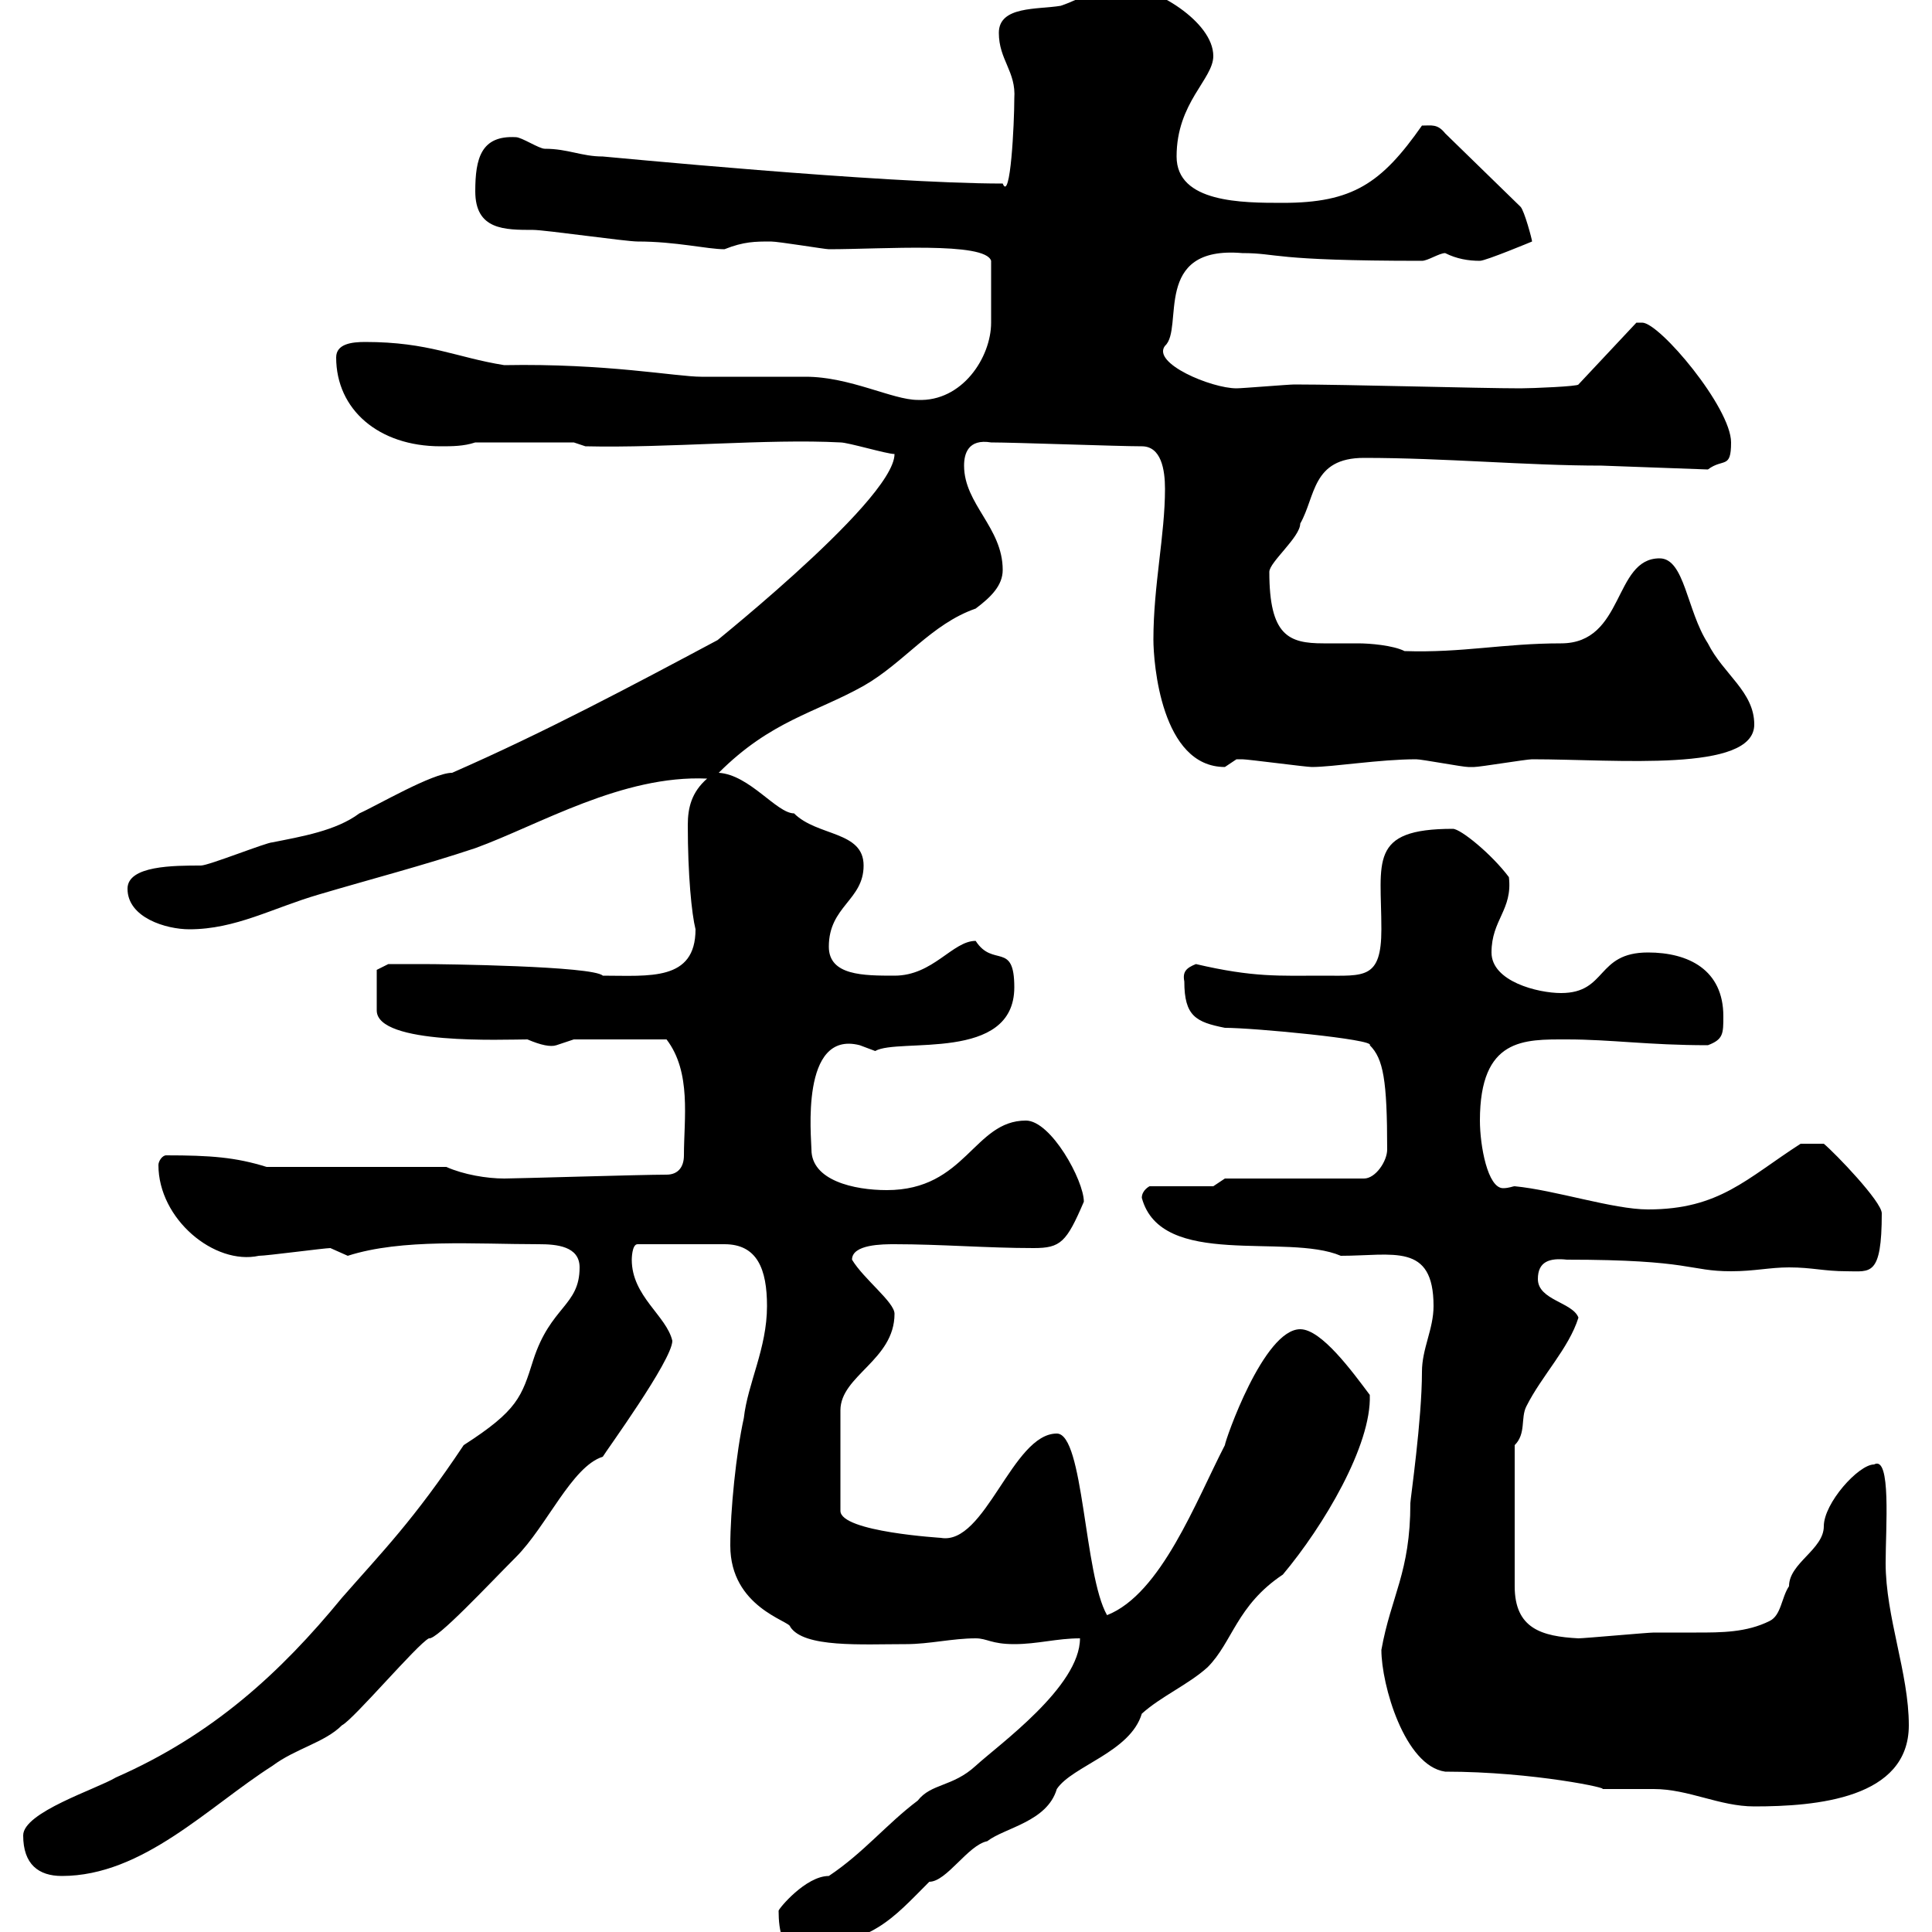 <svg xmlns="http://www.w3.org/2000/svg" xmlns:xlink="http://www.w3.org/1999/xlink" width="300" height="300"><path d="M120.90 296.70C120.90 299.70 121.50 303.60 124.50 302.10C135.30 302.10 138.60 297.90 144.30 292.20C147 292.20 150.30 286.50 153.30 285.90C156 283.80 162.60 282.90 164.10 277.80C166.50 274.20 175.50 272.10 177.30 266.10C180.30 263.40 184.50 261.60 187.50 258.90C191.40 255 192 249.30 199.20 244.50C205.50 237 213 224.40 212.70 216.60C210 213 205.20 206.40 201.90 206.40C196.20 206.40 190.20 223.80 190.20 224.40C185.70 233.10 180.30 247.50 171.90 250.80C168.30 244.50 168.30 222.60 164.10 222.60C157.20 222.60 153 240 146.10 238.80C146.40 238.80 130.50 237.90 130.50 234.60L130.50 219C130.50 213.60 138.90 211.20 138.90 204C138.90 202.20 134.10 198.60 132.30 195.60C132.30 193.20 137.10 193.20 138.90 193.20C146.10 193.20 153.30 193.80 160.50 193.80C164.70 193.80 165.60 192.90 168.30 186.60C168.30 183.30 163.20 174 159.30 174C151.20 174 150 184.80 137.70 184.80C132.60 184.80 126 183.30 126 178.50C126 176.70 124.20 159.90 133.50 162.30C133.50 162.30 135.90 163.20 135.90 163.20C139.50 161.10 157.50 165 157.50 153.30C157.50 146.10 154.20 150.30 151.50 146.10C147.90 146.10 144.90 151.50 138.90 151.50C134.10 151.50 128.70 151.50 128.70 147C128.70 140.70 134.10 139.80 134.10 134.40C134.10 129 126.90 129.90 123.30 126.30C120.60 126.30 116.40 120.30 111.60 120C119.70 111.90 126.60 110.70 134.10 106.50C140.40 102.90 144.60 96.90 151.50 94.50C153.90 92.70 155.70 90.90 155.70 88.50C155.70 81.90 149.70 78.30 149.70 72.30C149.70 70.50 150.30 68.10 153.90 68.70C157.50 68.70 173.70 69.30 177.30 69.30C180.30 69.30 180.90 72.90 180.90 75.90C180.90 83.10 179.10 90.90 179.10 99.30C179.10 102.90 180.30 119.10 190.20 119.10C190.20 119.10 192 117.90 192 117.90C192.90 117.90 192.90 117.90 192.90 117.90C193.80 117.90 202.80 119.10 203.70 119.10C207 119.10 214.20 117.90 219.90 117.90C220.80 117.90 227.10 119.10 228 119.10C228.90 119.10 228.90 119.10 228.90 119.10C229.80 119.10 237 117.90 237.90 117.90C251.10 117.90 272.40 120 272.40 112.50C272.40 107.40 267.60 104.70 265.20 99.90C261.90 94.80 261.60 86.70 257.70 86.70C250.50 86.70 252.30 99.90 242.40 99.90C233.40 99.90 227.10 101.40 218.10 101.10C216.30 100.20 212.70 99.90 210.90 99.90C209.10 99.90 207.30 99.90 205.50 99.90C200.10 99.90 197.10 98.70 197.10 88.80C197.10 87.30 201.90 83.40 201.90 81.30C204.30 77.10 203.70 71.10 211.80 71.10C224.40 71.10 237 72.30 248.70 72.30L265.20 72.90C267.60 71.10 268.80 72.90 268.80 68.70C268.80 63.30 257.70 50.10 255 50.10C255 50.10 254.10 50.10 254.10 50.10L245.10 59.70C245.10 60 237.90 60.30 236.10 60.30C229.80 60.30 209.10 59.70 201 59.70C200.10 59.70 192.90 60.30 192 60.30C188.10 60.30 178.80 56.40 180.90 53.70C183.90 51 178.80 38.10 192.90 39.30C198.60 39.30 197.10 40.50 220.80 40.50C221.70 40.50 223.50 39.30 224.40 39.30C226.20 40.20 228 40.50 229.80 40.50C230.70 40.50 237.90 37.50 237.90 37.50C237.90 37.20 236.70 32.70 236.10 32.10L224.40 20.70C223.20 19.20 222.30 19.50 220.80 19.50C214.50 28.50 210 31.50 199.20 31.50C192.90 31.50 182.70 31.50 182.70 24.30C182.70 15.90 188.40 12.30 188.40 8.70C188.40 3.30 179.10-2.10 174.90-2.10C170.10-2.10 168.30-0.30 164.70 0.90C161.10 1.50 155.10 0.90 155.10 5.10C155.10 9.30 157.80 11.10 157.50 15.30C157.50 19.20 156.90 31.50 155.70 28.50C136.80 28.50 93.90 24.30 93.60 24.30C90.30 24.30 88.20 23.10 84.60 23.10C83.70 23.10 81 21.30 80.10 21.30C74.70 21 73.80 24.60 73.80 29.70C73.80 35.70 78.30 35.70 82.80 35.70C84.60 35.70 97.20 37.50 99 37.50C105 37.50 109.80 38.70 112.50 38.70C115.50 37.50 117.30 37.50 119.70 37.50C120.90 37.50 128.10 38.70 128.70 38.70C137.10 38.70 153 37.50 153.90 40.50C153.90 43.80 153.90 47.40 153.90 50.10C153.90 55.50 149.40 62.40 142.50 62.10C138.60 62.10 132 58.50 125.10 58.50C123.30 58.50 110.70 58.50 108.90 58.50C105 58.50 94.20 56.40 78.30 56.70C70.80 55.50 66.60 53.10 56.70 53.10C54.60 53.10 52.20 53.40 52.20 55.50C52.20 63.60 58.80 69.30 68.40 69.30C70.20 69.30 72 69.30 73.80 68.70L89.10 68.70L90.90 69.30C103.80 69.60 119.10 68.10 130.50 68.70C131.70 68.70 137.70 70.50 138.90 70.50C138.90 78 106.50 103.20 111.60 99.30C98.10 106.50 84.60 113.70 70.20 120C67.20 120 58.50 125.10 55.80 126.30C52.20 129 46.80 129.90 42.30 130.80C41.40 130.80 32.40 134.40 31.20 134.40C27 134.40 19.80 134.40 19.80 138C19.80 142.50 25.80 144.30 29.40 144.30C36.60 144.30 42.30 141 49.50 138.90C57.60 136.50 65.70 134.40 73.80 131.70C83.70 128.10 96.60 120.30 109.80 120.90C107.40 123 106.80 125.40 106.80 128.10C106.80 135.90 107.40 141.90 108 144.30C108 152.40 100.80 151.50 93.60 151.50C92.10 150 68.70 149.70 65.70 149.70C64.80 149.70 60.30 149.70 60.30 149.70L58.50 150.60L58.50 156.90C58.50 162.30 78.30 161.40 81.90 161.40C84 162.30 85.50 162.60 86.40 162.30C86.40 162.30 89.10 161.40 89.10 161.40L103.50 161.40C107.40 166.50 106.20 173.70 106.20 179.40C106.20 181.20 105.30 182.40 103.50 182.40C99.60 182.40 80.10 183 78.30 183C75.60 183 72 182.40 69.30 181.20L41.40 181.20C36.60 179.70 32.70 179.40 25.80 179.40C25.20 179.40 24.60 180.30 24.60 180.90C24.60 189.30 33.30 196.50 40.20 195C41.40 195 50.40 193.80 51.30 193.80C51.30 193.80 54 195 54 195C62.40 192.30 73.80 193.20 83.70 193.20C86.40 193.20 90 193.50 90 196.80C90 202.80 85.50 202.80 82.80 211.20C81 216.90 80.40 219 72 224.40C64.20 236.10 59.40 240.90 53.10 248.10C43.50 259.80 33 269.40 18 276C15 277.80 3.60 281.40 3.60 285C3.60 289.50 6 291.30 9.60 291.30C22.20 291.30 32.40 280.50 42.30 274.20C45.90 271.50 50.40 270.60 53.10 267.90C54.90 267 64.80 255.30 66.60 254.40C67.80 254.70 75.90 246 80.10 241.80C84.90 237 88.80 227.70 93.60 226.20C93.90 225.60 104.40 211.20 104.40 208.20C103.50 204.30 98.10 201.30 98.10 195.60C98.10 195.60 98.10 193.20 99 193.20L112.50 193.20C117.60 193.20 119.10 197.10 119.10 202.80C119.10 209.40 116.10 214.80 115.50 220.20C114.30 225.60 113.40 234.60 113.40 240C113.40 249.60 122.70 251.70 122.70 252.60C124.80 255.90 133.80 255.30 140.70 255.30C144.30 255.30 147.90 254.40 151.50 254.40C153.30 254.40 153.90 255.30 157.50 255.30C161.10 255.30 164.10 254.40 167.70 254.40C167.70 261.90 155.10 270.90 151.50 274.20C147.90 277.50 144.60 276.90 142.50 279.60C137.70 283.20 134.10 287.70 128.70 291.30C125.10 291.30 120.90 296.40 120.90 296.70ZM214.50 256.20C214.50 261.60 218.10 274.20 224.40 275.10C238.20 275.10 250.50 277.80 248.70 277.80C249.60 277.80 255.90 277.80 256.80 277.80C262.20 277.80 267 280.50 272.40 280.50C282 280.50 296.40 279.30 296.40 267.90C296.40 259.80 292.80 251.10 292.80 242.70C292.80 237.30 293.70 225.90 291 227.40C288.60 227.40 283.20 233.40 283.20 237C283.20 240.60 277.80 242.70 277.80 246.30C276.60 248.10 276.60 250.80 274.80 251.70C271.20 253.50 267.30 253.50 263.40 253.50C261 253.50 258.60 253.50 256.80 253.50C255.90 253.50 246 254.40 245.10 254.40C239.40 254.10 235.20 252.90 235.20 246.30L235.20 224.40C237 222.60 236.10 220.20 237 218.40C239.40 213.60 243.60 209.40 245.10 204.60C244.20 202.20 238.80 201.90 238.80 198.60C238.80 195.90 240.60 195.30 243.30 195.60C262.80 195.60 262.20 197.40 268.80 197.40C272.40 197.40 274.80 196.80 277.80 196.80C281.40 196.80 283.20 197.40 286.80 197.40C290.40 197.40 292.20 198.30 292.20 188.40C292.20 186.60 285 179.10 283.20 177.60L279.60 177.60C271.20 183 267 187.80 255.90 187.80C250.50 187.80 241.50 184.80 235.20 184.20C234.90 184.20 234.30 184.50 233.40 184.50C231 184.50 229.80 177.90 229.80 174C229.80 161.10 236.70 161.40 243.30 161.40C250.20 161.40 255.90 162.30 265.20 162.30C267.60 161.40 267.60 160.50 267.60 157.80C267.60 150.60 262.20 147.90 255.90 147.90C247.80 147.90 249.60 154.20 242.40 154.20C238.80 154.20 231.60 152.40 231.60 147.90C231.60 142.80 234.90 141.30 234.30 136.20C231.60 132.60 226.80 128.70 225.60 128.70C212.40 128.70 214.50 133.80 214.50 144.30C214.50 152.10 211.80 151.50 205.50 151.50C198.60 151.50 194.70 151.80 185.70 149.70C184.20 150.30 183.60 150.90 183.90 152.40C183.90 157.80 185.70 158.70 190.20 159.60C194.70 159.60 213.60 161.40 212.70 162.30C214.80 164.40 215.40 167.70 215.40 178.50C215.40 180.30 213.60 183 211.80 183L190.20 183L188.40 184.20L178.50 184.20C178.50 184.20 177.30 184.80 177.30 186C180.30 197.10 199.80 191.40 208.20 195C216.30 195 222.60 192.90 222.60 202.80C222.60 206.40 220.80 209.40 220.80 213C220.80 220.50 219 232.80 219 233.40C219 244.20 216 247.80 214.50 256.20Z"/></svg>